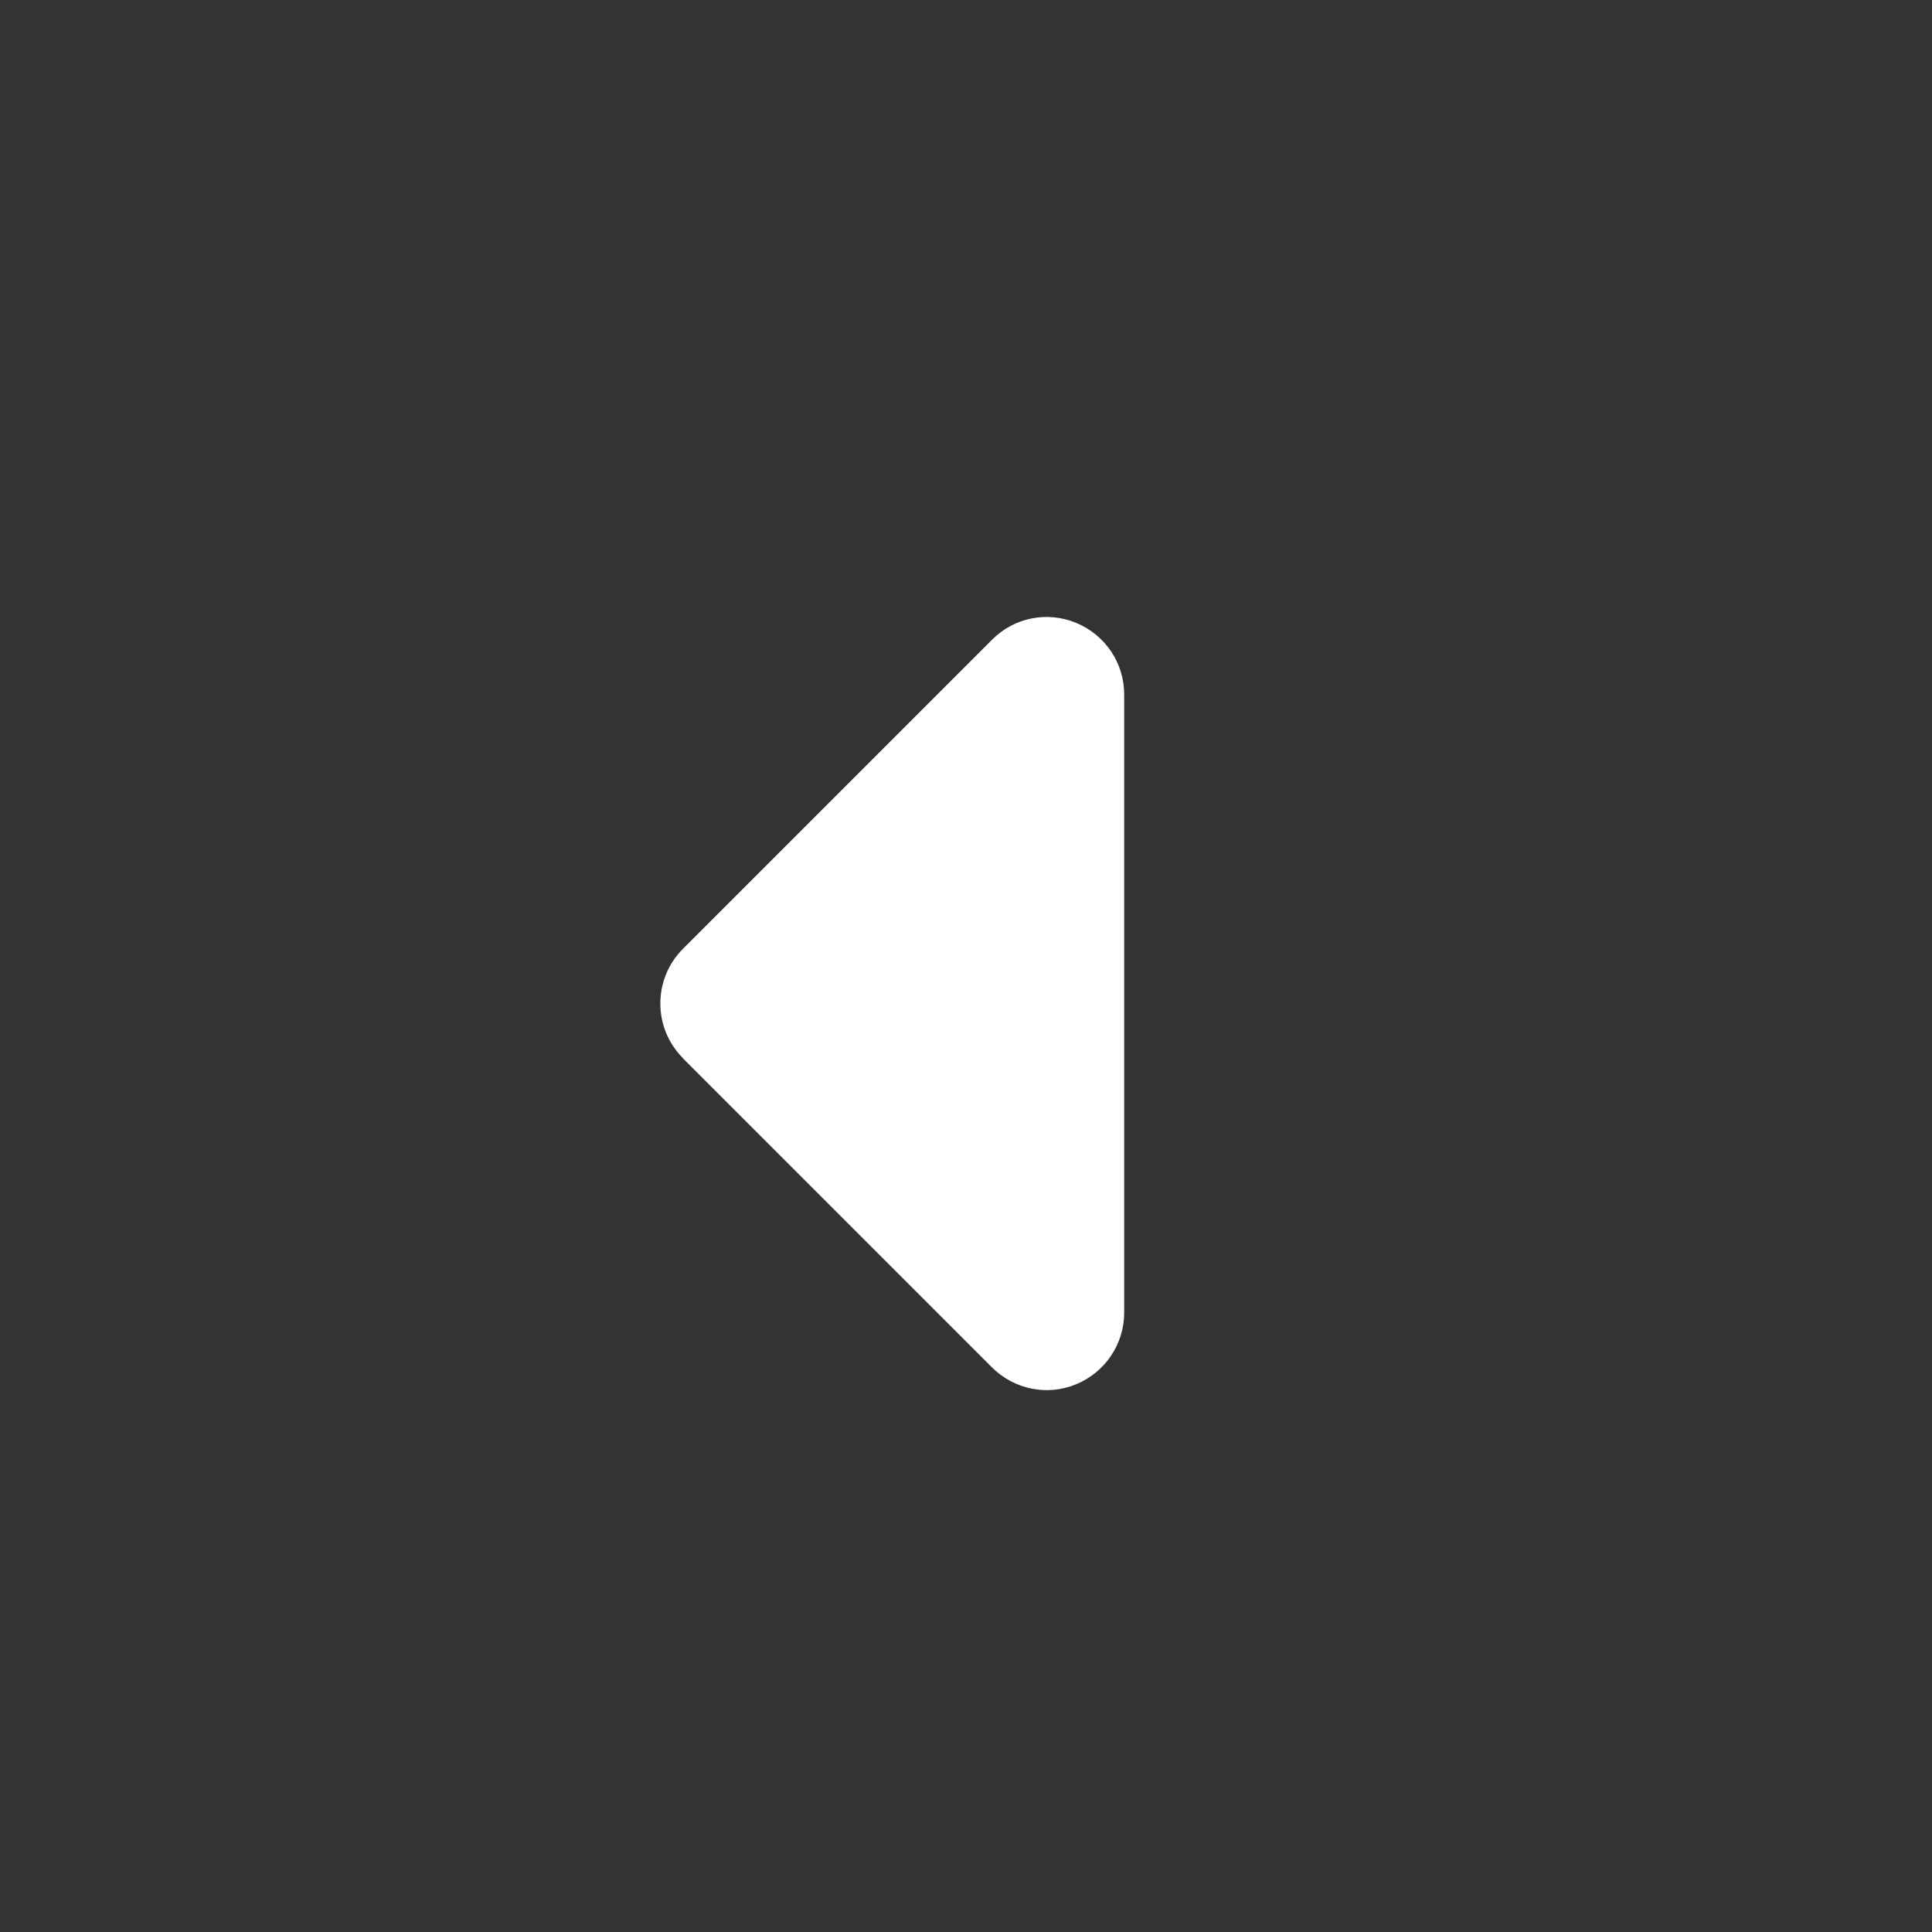 <svg xmlns="http://www.w3.org/2000/svg" width="25" height="25" viewBox="0 0 25 25" fill="none">
  <rect x="0" y="0" width="25" height="25" fill="#333333" stroke="none"/>
  <path d="M8.838 13.693C8.447 13.302 8.447 12.668 8.838 12.277L12.838 8.277C13.125 7.989 13.553 7.905 13.928 8.061C14.303 8.218 14.547 8.58 14.547 8.986V16.986C14.547 17.389 14.303 17.755 13.928 17.911C13.553 18.068 13.125 17.98 12.838 17.696L8.838 13.696V13.693Z" fill="white"/>
</svg>